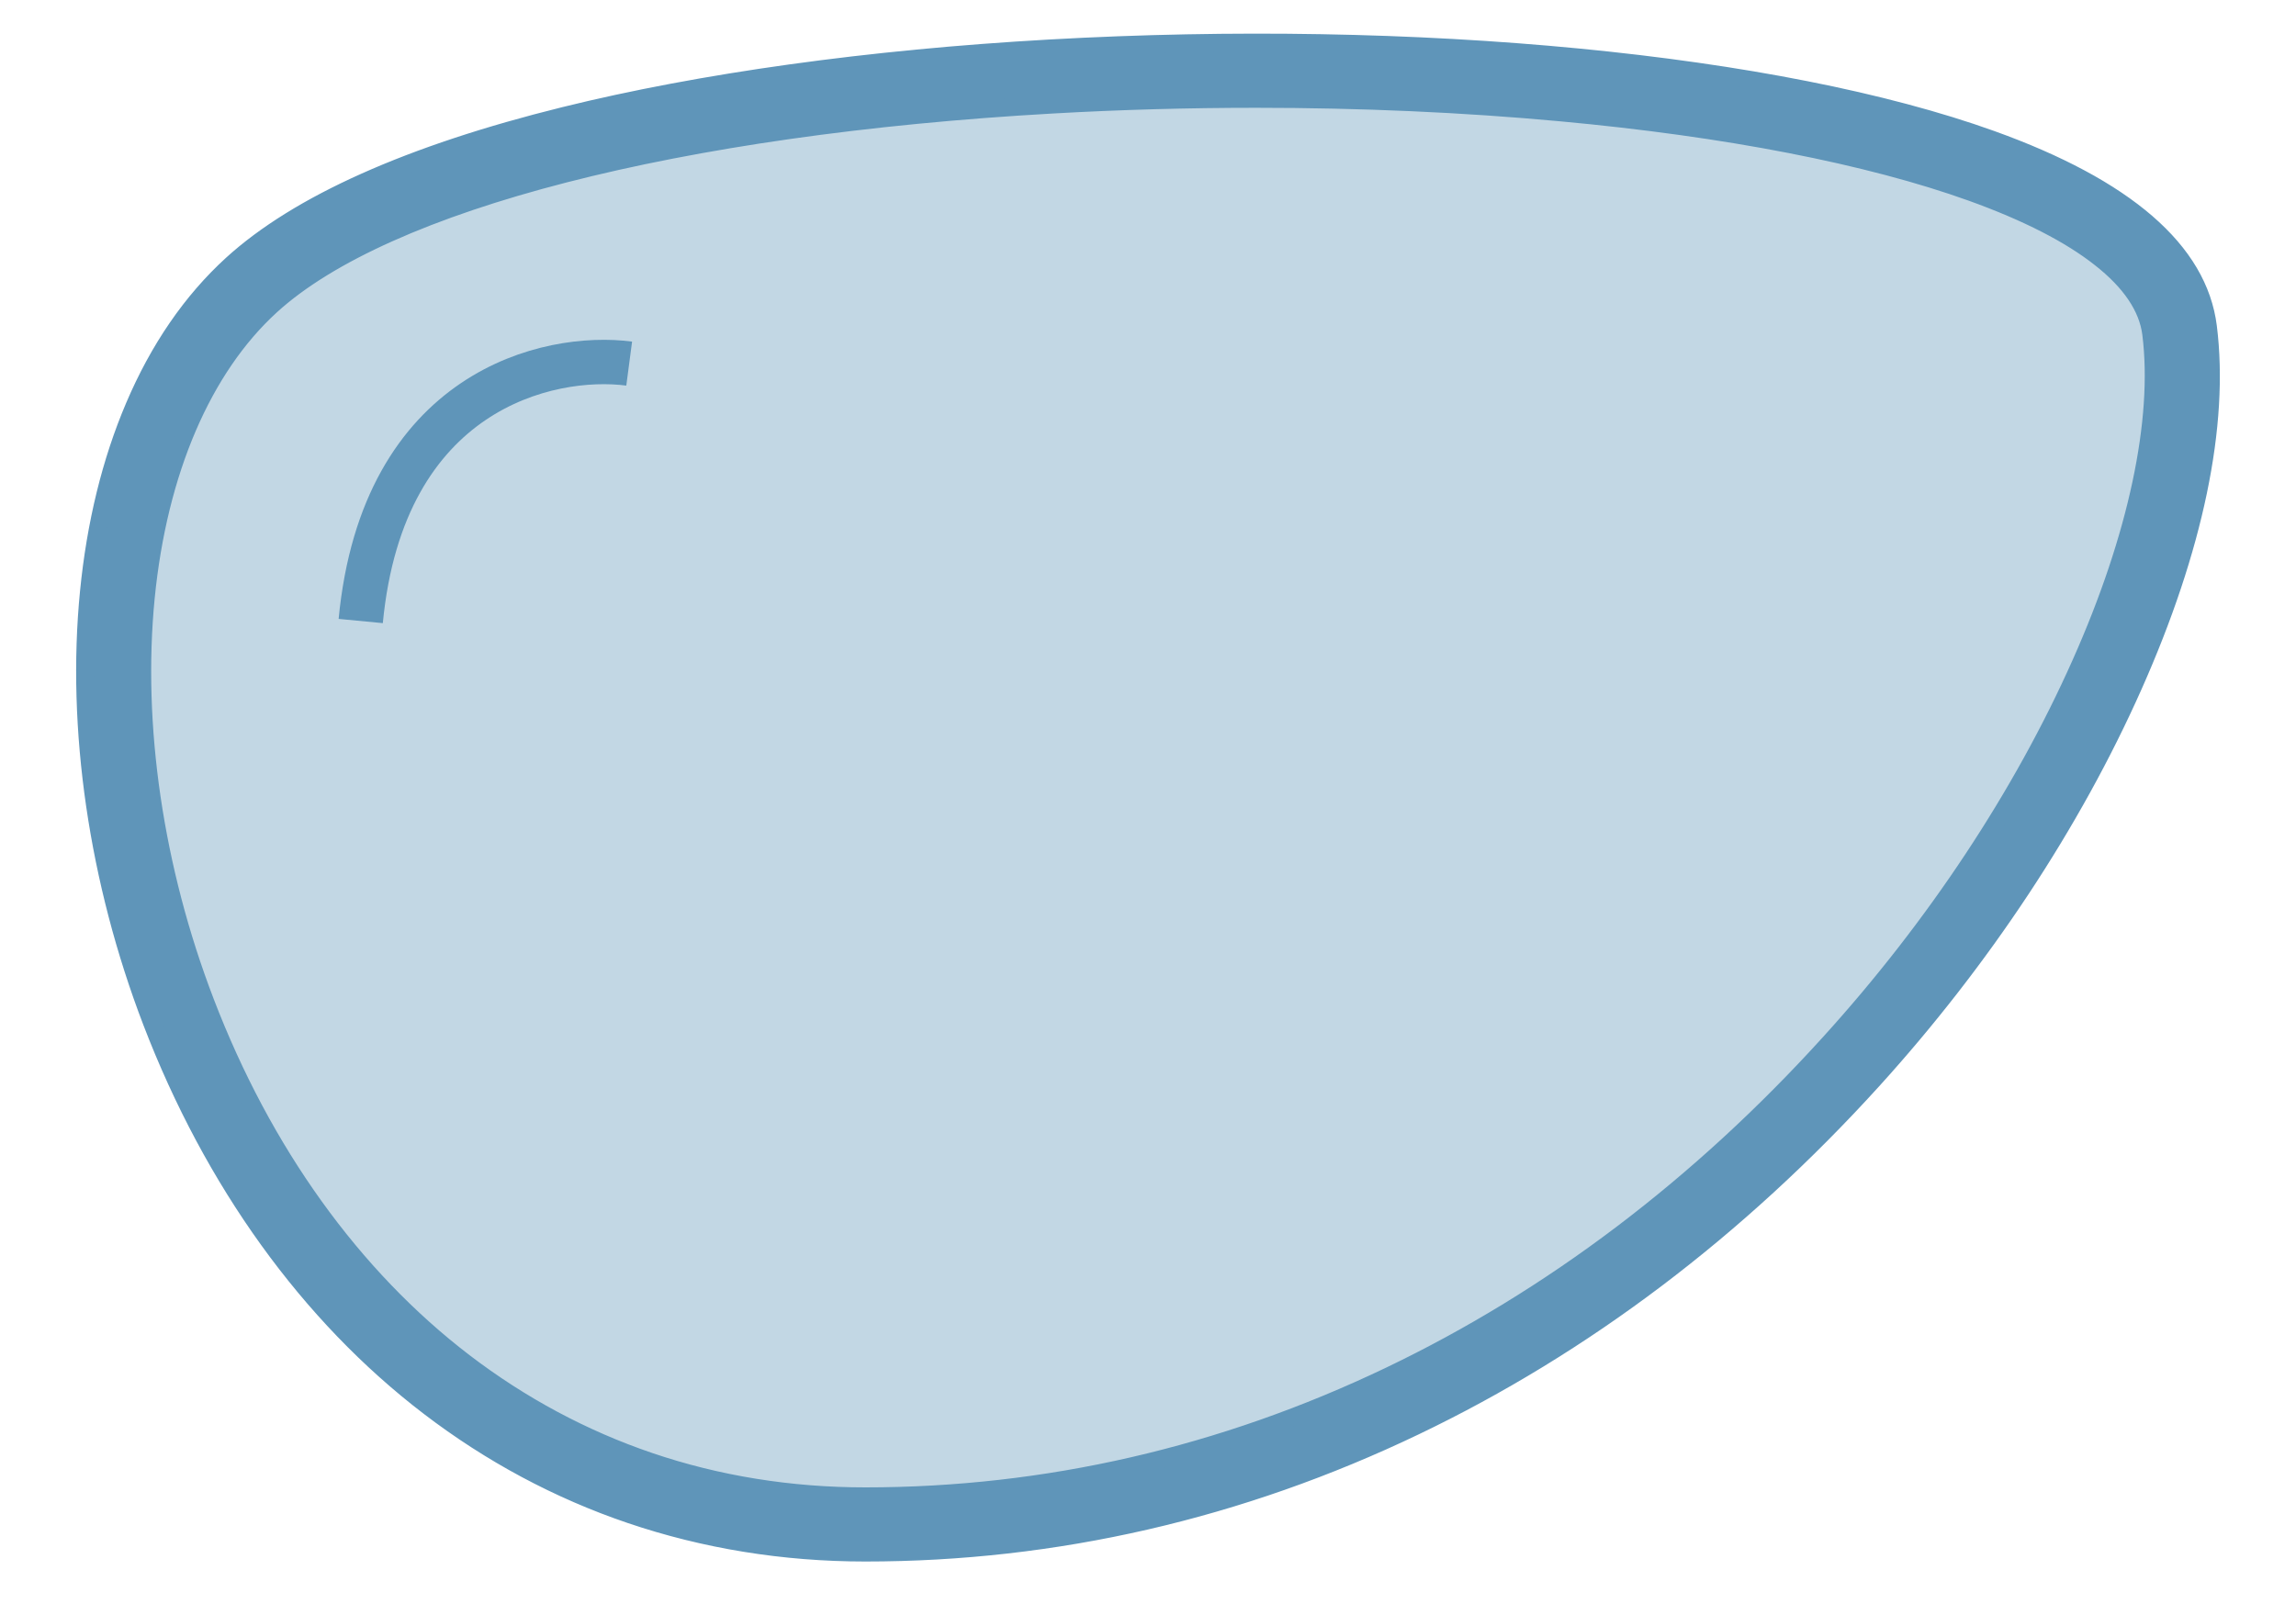 <svg width="27" height="19" viewBox="0 0 27 19" fill="none" xmlns="http://www.w3.org/2000/svg">
<path d="M7.97 1.197L3.091 3.288L1.697 5.378V7.469V9.56V10.954L3.091 13.742L4.485 15.832L6.576 17.226L9.364 17.923H12.151L16.333 16.529L19.818 14.439L23.302 10.257L25.393 6.075V3.288L22.605 1.894L19.121 1.197H14.242H7.97Z" fill="#C2D7E4"/>
<path d="M10.175 18.263C9.216 18.263 8.287 18.113 7.414 17.816C6.566 17.528 5.769 17.101 5.045 16.547C3.633 15.467 2.505 13.902 1.784 12.02C1.149 10.363 0.887 8.568 1.045 6.963C1.124 6.162 1.303 5.428 1.579 4.782C1.867 4.105 2.254 3.542 2.728 3.11C3.509 2.399 4.823 1.811 6.635 1.362C8.248 0.963 10.221 0.689 12.34 0.569C16.659 0.325 20.904 0.736 23.419 1.64C24.996 2.208 25.853 2.949 25.965 3.845C26.109 4.993 25.806 6.453 25.088 8.067C24.37 9.682 23.309 11.287 22.02 12.708C20.432 14.459 18.622 15.828 16.639 16.778C14.582 17.764 12.408 18.263 10.175 18.263ZM14.771 1.164C13.975 1.164 13.174 1.186 12.379 1.231C7.974 1.48 4.537 2.364 3.186 3.596C2.384 4.327 1.861 5.546 1.715 7.027C1.567 8.533 1.815 10.222 2.414 11.786C3.092 13.553 4.144 15.019 5.459 16.024C6.124 16.533 6.856 16.925 7.634 17.19C8.436 17.462 9.291 17.6 10.175 17.6C12.305 17.6 14.38 17.123 16.344 16.182C18.247 15.271 19.988 13.953 21.517 12.267C22.759 10.897 23.781 9.353 24.471 7.801C25.131 6.318 25.424 4.942 25.297 3.926C25.219 3.306 24.489 2.731 23.187 2.263C21.977 1.827 20.306 1.502 18.355 1.323C17.209 1.217 15.998 1.164 14.771 1.164Z" fill="#5F95B9"/>
<path d="M7.414 17.816L7.448 17.717L7.414 17.816ZM5.045 16.547L4.982 16.63L4.982 16.63L5.045 16.547ZM1.784 12.02L1.686 12.057L1.686 12.057L1.784 12.02ZM1.045 6.963L0.941 6.953L0.941 6.953L1.045 6.963ZM1.579 4.782L1.675 4.823L1.675 4.823L1.579 4.782ZM2.728 3.11L2.658 3.032L2.658 3.032L2.728 3.11ZM6.635 1.362L6.61 1.261L6.61 1.261L6.635 1.362ZM12.34 0.569L12.335 0.465L12.335 0.465L12.34 0.569ZM23.419 1.64L23.454 1.542L23.454 1.542L23.419 1.64ZM25.965 3.845L26.069 3.832L26.069 3.832L25.965 3.845ZM25.088 8.067L24.992 8.024L24.992 8.024L25.088 8.067ZM22.02 12.708L22.097 12.779L22.097 12.779L22.02 12.708ZM16.639 16.778L16.594 16.684L16.594 16.684L16.639 16.778ZM12.379 1.231L12.373 1.127L12.373 1.127L12.379 1.231ZM3.186 3.596L3.257 3.673L3.257 3.673L3.186 3.596ZM1.715 7.027L1.611 7.017L1.611 7.017L1.715 7.027ZM2.414 11.786L2.317 11.823L2.317 11.823L2.414 11.786ZM5.459 16.024L5.395 16.107L5.395 16.107L5.459 16.024ZM7.634 17.19L7.668 17.091L7.668 17.091L7.634 17.19ZM16.344 16.182L16.299 16.088L16.299 16.088L16.344 16.182ZM21.517 12.267L21.439 12.197H21.439L21.517 12.267ZM24.471 7.801L24.375 7.759L24.375 7.759L24.471 7.801ZM25.297 3.926L25.193 3.939V3.939L25.297 3.926ZM23.187 2.263L23.222 2.164L23.222 2.164L23.187 2.263ZM18.355 1.323L18.365 1.219L18.365 1.219L18.355 1.323ZM10.175 18.159C9.227 18.159 8.309 18.01 7.448 17.717L7.381 17.915C8.265 18.215 9.205 18.368 10.175 18.368V18.159ZM7.448 17.717C6.611 17.433 5.824 17.011 5.109 16.464L4.982 16.63C5.715 17.191 6.521 17.623 7.381 17.915L7.448 17.717ZM5.109 16.464C3.714 15.398 2.597 13.849 1.881 11.982L1.686 12.057C2.414 13.954 3.552 15.537 4.982 16.63L5.109 16.464ZM1.881 11.982C1.252 10.339 0.993 8.56 1.149 6.974L0.941 6.953C0.781 8.575 1.046 10.387 1.686 12.057L1.881 11.982ZM1.149 6.974C1.227 6.181 1.404 5.458 1.675 4.823L1.483 4.741C1.203 5.398 1.021 6.143 0.941 6.953L1.149 6.974ZM1.675 4.823C1.958 4.157 2.337 3.608 2.799 3.187L2.658 3.032C2.171 3.476 1.776 4.052 1.483 4.741L1.675 4.823ZM2.799 3.187C3.56 2.493 4.854 1.911 6.66 1.464L6.61 1.261C4.792 1.711 3.457 2.304 2.658 3.032L2.799 3.187ZM6.66 1.464C8.265 1.067 10.232 0.793 12.346 0.674L12.335 0.465C10.21 0.585 8.231 0.86 6.61 1.261L6.66 1.464ZM12.346 0.674C16.658 0.43 20.887 0.841 23.383 1.738L23.454 1.542C20.92 0.631 16.659 0.221 12.335 0.465L12.346 0.674ZM23.383 1.738C24.956 2.304 25.757 3.026 25.862 3.858L26.069 3.832C25.949 2.872 25.037 2.111 23.454 1.542L23.383 1.738ZM25.862 3.858C26.002 4.98 25.706 6.419 24.992 8.024L25.183 8.109C25.905 6.487 26.216 5.007 26.069 3.832L25.862 3.858ZM24.992 8.024C24.279 9.629 23.224 11.224 21.942 12.638L22.097 12.779C23.393 11.35 24.46 9.735 25.183 8.109L24.992 8.024ZM21.942 12.638C20.363 14.379 18.563 15.74 16.594 16.684L16.684 16.872C18.68 15.916 20.501 14.538 22.097 12.779L21.942 12.638ZM16.594 16.684C14.551 17.663 12.392 18.159 10.175 18.159V18.368C12.424 18.368 14.614 17.864 16.684 16.872L16.594 16.684ZM14.771 1.059C13.973 1.059 13.17 1.082 12.373 1.127L12.385 1.335C13.178 1.29 13.977 1.268 14.771 1.268V1.059ZM12.373 1.127C10.166 1.251 8.198 1.535 6.611 1.944C5.028 2.351 3.811 2.885 3.116 3.519L3.257 3.673C3.913 3.075 5.089 2.551 6.663 2.146C8.234 1.742 10.187 1.459 12.385 1.335L12.373 1.127ZM3.116 3.519C2.288 4.273 1.759 5.52 1.611 7.017L1.819 7.038C1.964 5.572 2.479 4.382 3.257 3.673L3.116 3.519ZM1.611 7.017C1.461 8.54 1.712 10.246 2.317 11.823L2.512 11.748C1.918 10.199 1.673 8.525 1.819 7.038L1.611 7.017ZM2.317 11.823C3 13.606 4.063 15.089 5.395 16.107L5.522 15.941C4.225 14.949 3.183 13.501 2.512 11.748L2.317 11.823ZM5.395 16.107C6.07 16.623 6.811 17.02 7.601 17.289L7.668 17.091C6.901 16.83 6.179 16.443 5.522 15.941L5.395 16.107ZM7.601 17.289C8.414 17.565 9.28 17.705 10.175 17.705V17.496C9.302 17.496 8.458 17.36 7.668 17.091L7.601 17.289ZM10.175 17.705C12.32 17.705 14.411 17.224 16.389 16.276L16.299 16.088C14.348 17.022 12.289 17.496 10.175 17.496V17.705ZM16.389 16.276C18.305 15.358 20.057 14.033 21.594 12.338L21.439 12.197C19.919 13.874 18.189 15.183 16.299 16.088L16.389 16.276ZM21.594 12.338C22.844 10.96 23.871 9.407 24.566 7.844L24.375 7.759C23.69 9.3 22.675 10.835 21.439 12.197L21.594 12.338ZM24.566 7.844C25.23 6.352 25.531 4.956 25.4 3.913L25.193 3.939C25.317 4.928 25.032 6.284 24.375 7.759L24.566 7.844ZM25.4 3.913C25.357 3.566 25.132 3.244 24.766 2.956C24.399 2.666 23.879 2.401 23.222 2.164L23.152 2.361C23.797 2.593 24.294 2.849 24.636 3.12C24.98 3.39 25.159 3.667 25.193 3.939L25.4 3.913ZM23.222 2.164C22.001 1.725 20.32 1.399 18.365 1.219L18.346 1.427C20.292 1.606 21.953 1.93 23.152 2.361L23.222 2.164ZM18.365 1.219C17.216 1.113 16.001 1.059 14.771 1.059V1.268C15.995 1.268 17.203 1.321 18.346 1.427L18.365 1.219Z" fill="#5F95B9"/>
<path d="M7.399 4.277C6.455 4.153 4.502 4.586 4.242 7.305" stroke="#5F95B9" stroke-width="0.522"/>
</svg>
